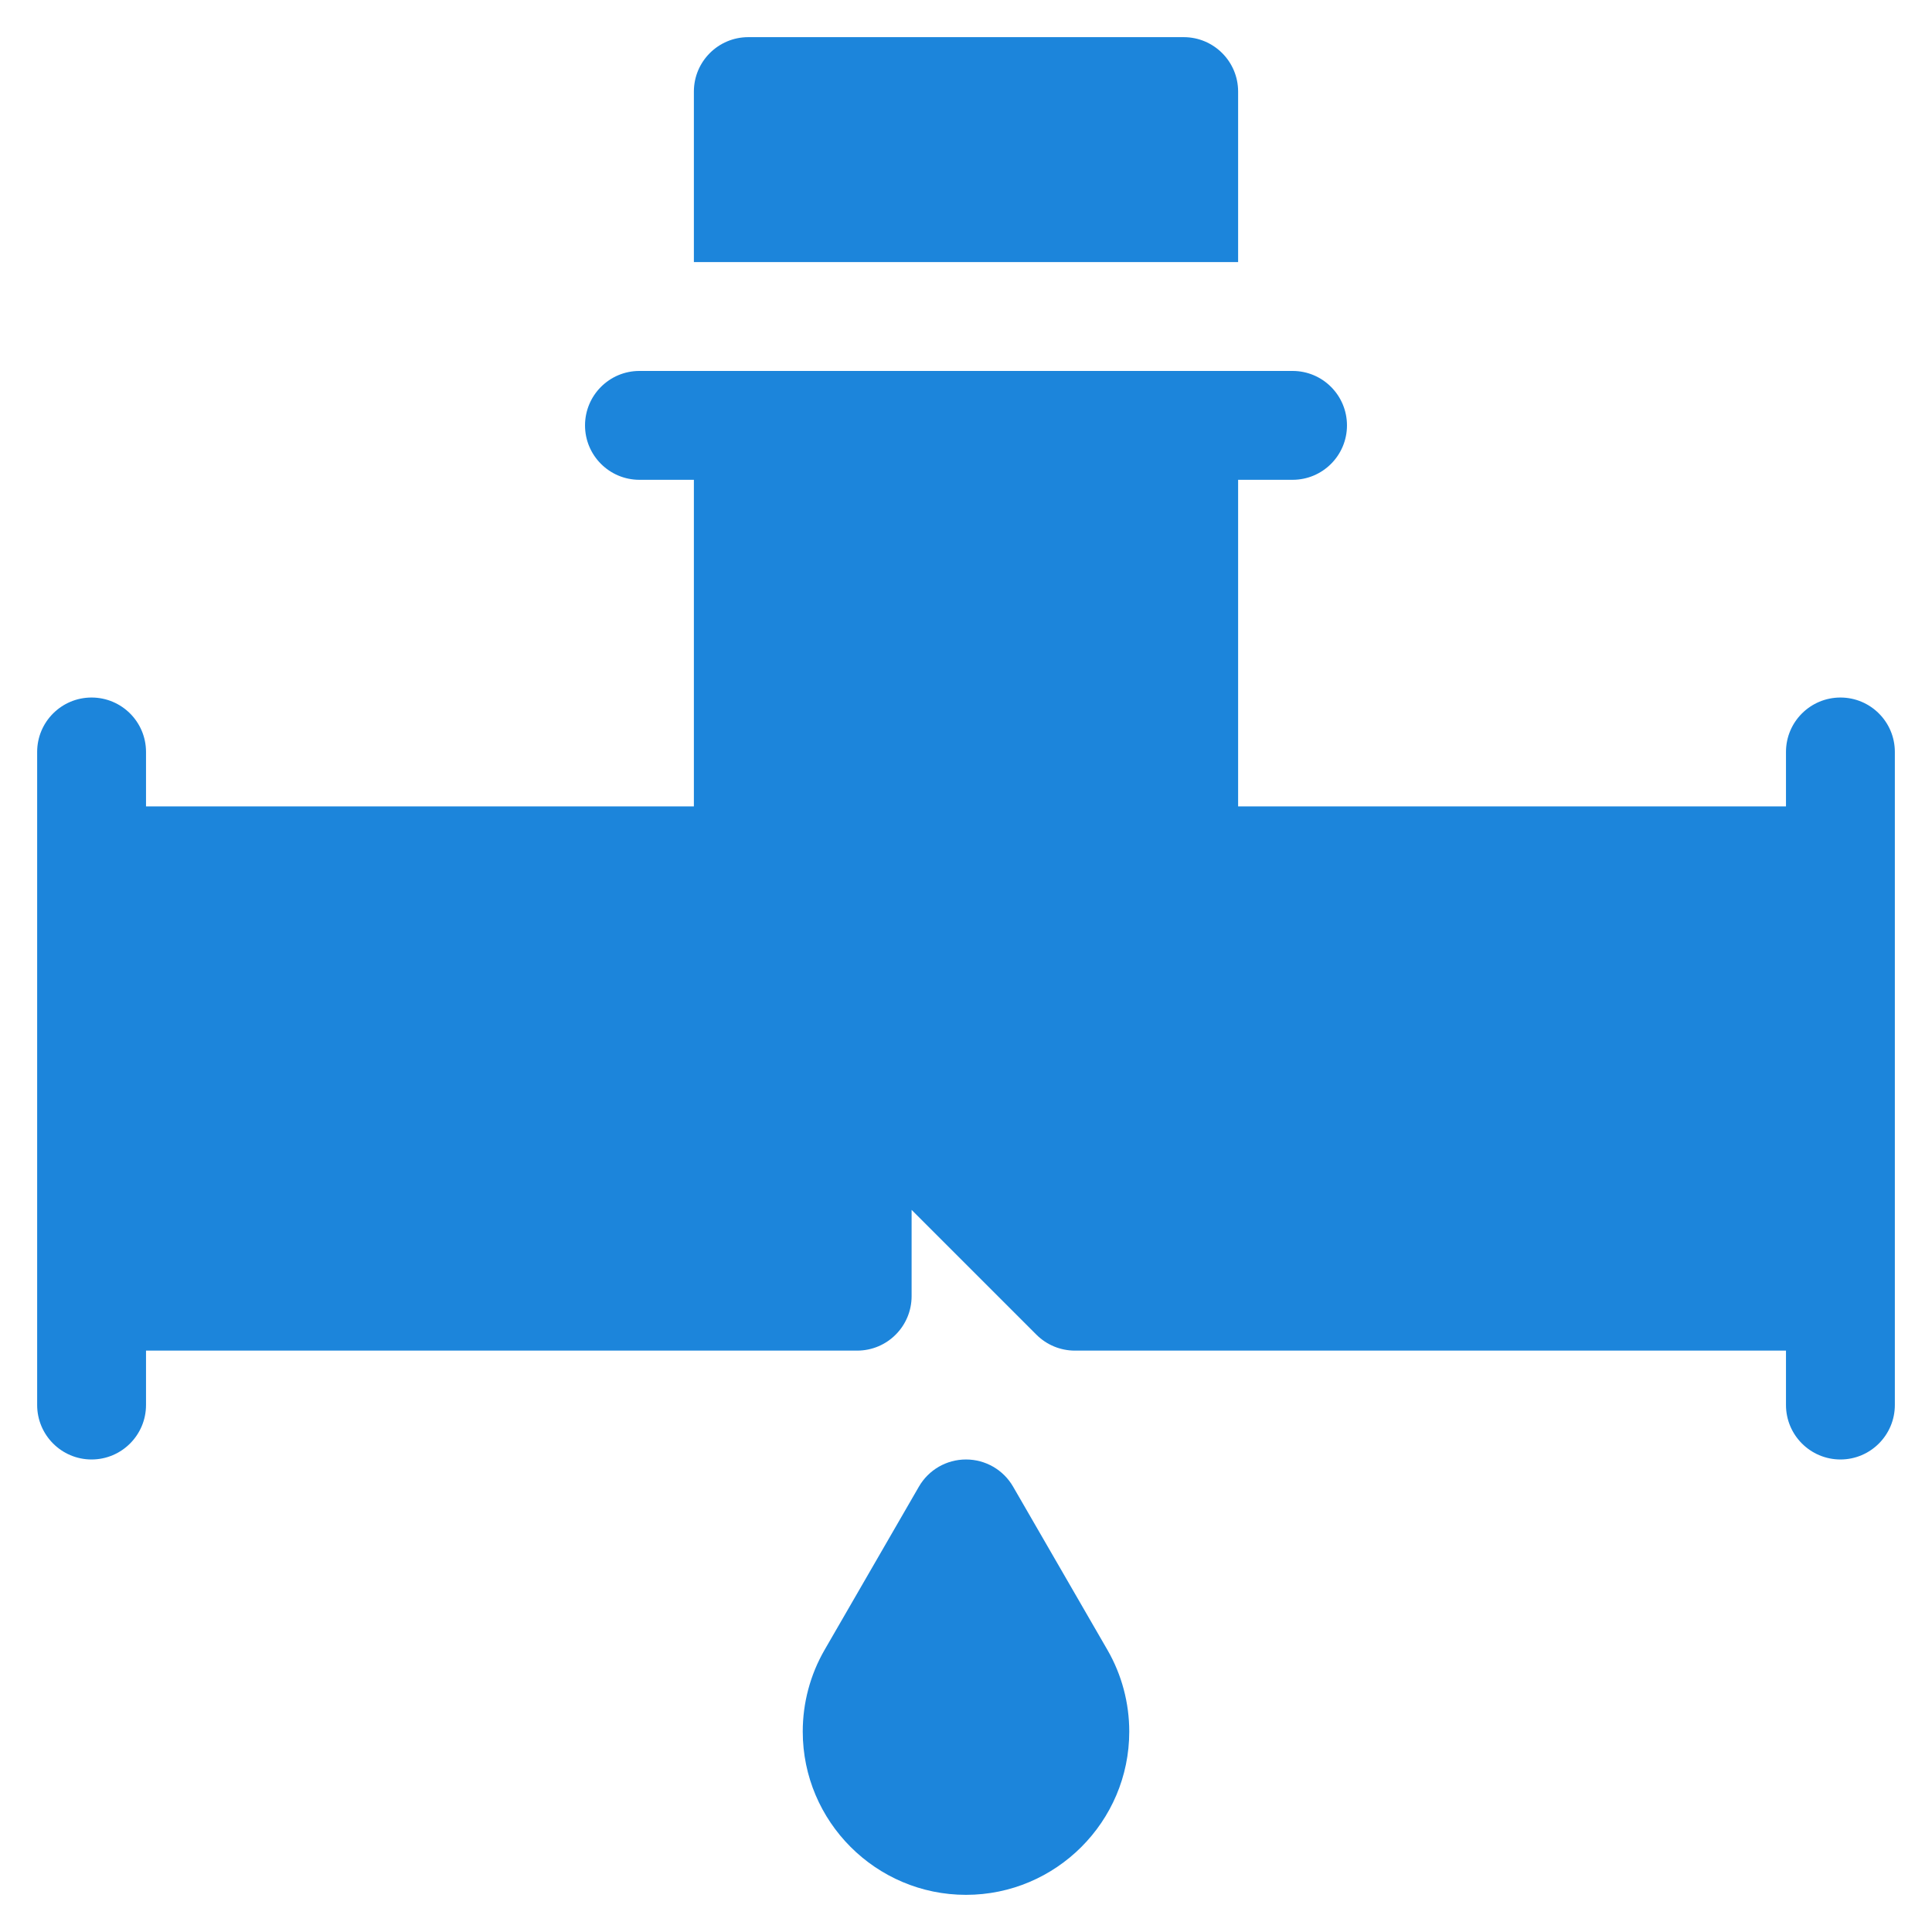 <svg width="26" height="26" viewBox="0 0 26 26" fill="none" xmlns="http://www.w3.org/2000/svg">
<g clip-path="url(#clip0_109_201)">
<path d="M25.5 10.119V18.908C25.5 19.312 25.172 19.641 24.768 19.641C24.363 19.641 24.035 19.312 24.035 18.908V18.176H14.465C14.271 18.176 14.085 18.099 13.947 17.961L12.268 16.282V17.443C12.268 17.848 11.94 18.176 11.535 18.176H1.965V18.908C1.965 19.312 1.637 19.641 1.232 19.641C0.828 19.641 0.5 19.312 0.5 18.908V10.119C0.5 9.715 0.828 9.387 1.232 9.387C1.637 9.387 1.965 9.715 1.965 10.119V10.852H9.338V6.457H8.605C8.201 6.457 7.873 6.129 7.873 5.725C7.873 5.32 8.201 4.992 8.605 4.992H17.395C17.799 4.992 18.127 5.32 18.127 5.725C18.127 6.129 17.799 6.457 17.395 6.457H16.662V10.852H24.035V10.119C24.035 9.715 24.363 9.387 24.768 9.387C25.172 9.387 25.5 9.715 25.5 10.119Z" fill="#1C85DB"/>
<path d="M16.662 3.527V1.232C16.662 0.828 16.334 0.5 15.93 0.5H10.07C9.666 0.5 9.338 0.828 9.338 1.232V3.527H16.662Z" fill="#1C85DB"/>
<path d="M13.634 20.007C13.503 19.78 13.262 19.641 13 19.641C12.738 19.641 12.497 19.78 12.366 20.007L11.096 22.205C10.904 22.538 10.803 22.917 10.803 23.303C10.803 24.514 11.789 25.5 13 25.5C14.211 25.5 15.197 24.514 15.197 23.303C15.197 22.917 15.096 22.538 14.904 22.205L13.634 20.007Z" fill="#1C85DB"/>
</g>
<defs>
<clipPath id="clip0_109_201">
<rect width="25" height="25" fill="white" transform="translate(0.5 0.5)"/>
</clipPath>
</defs>
</svg>
